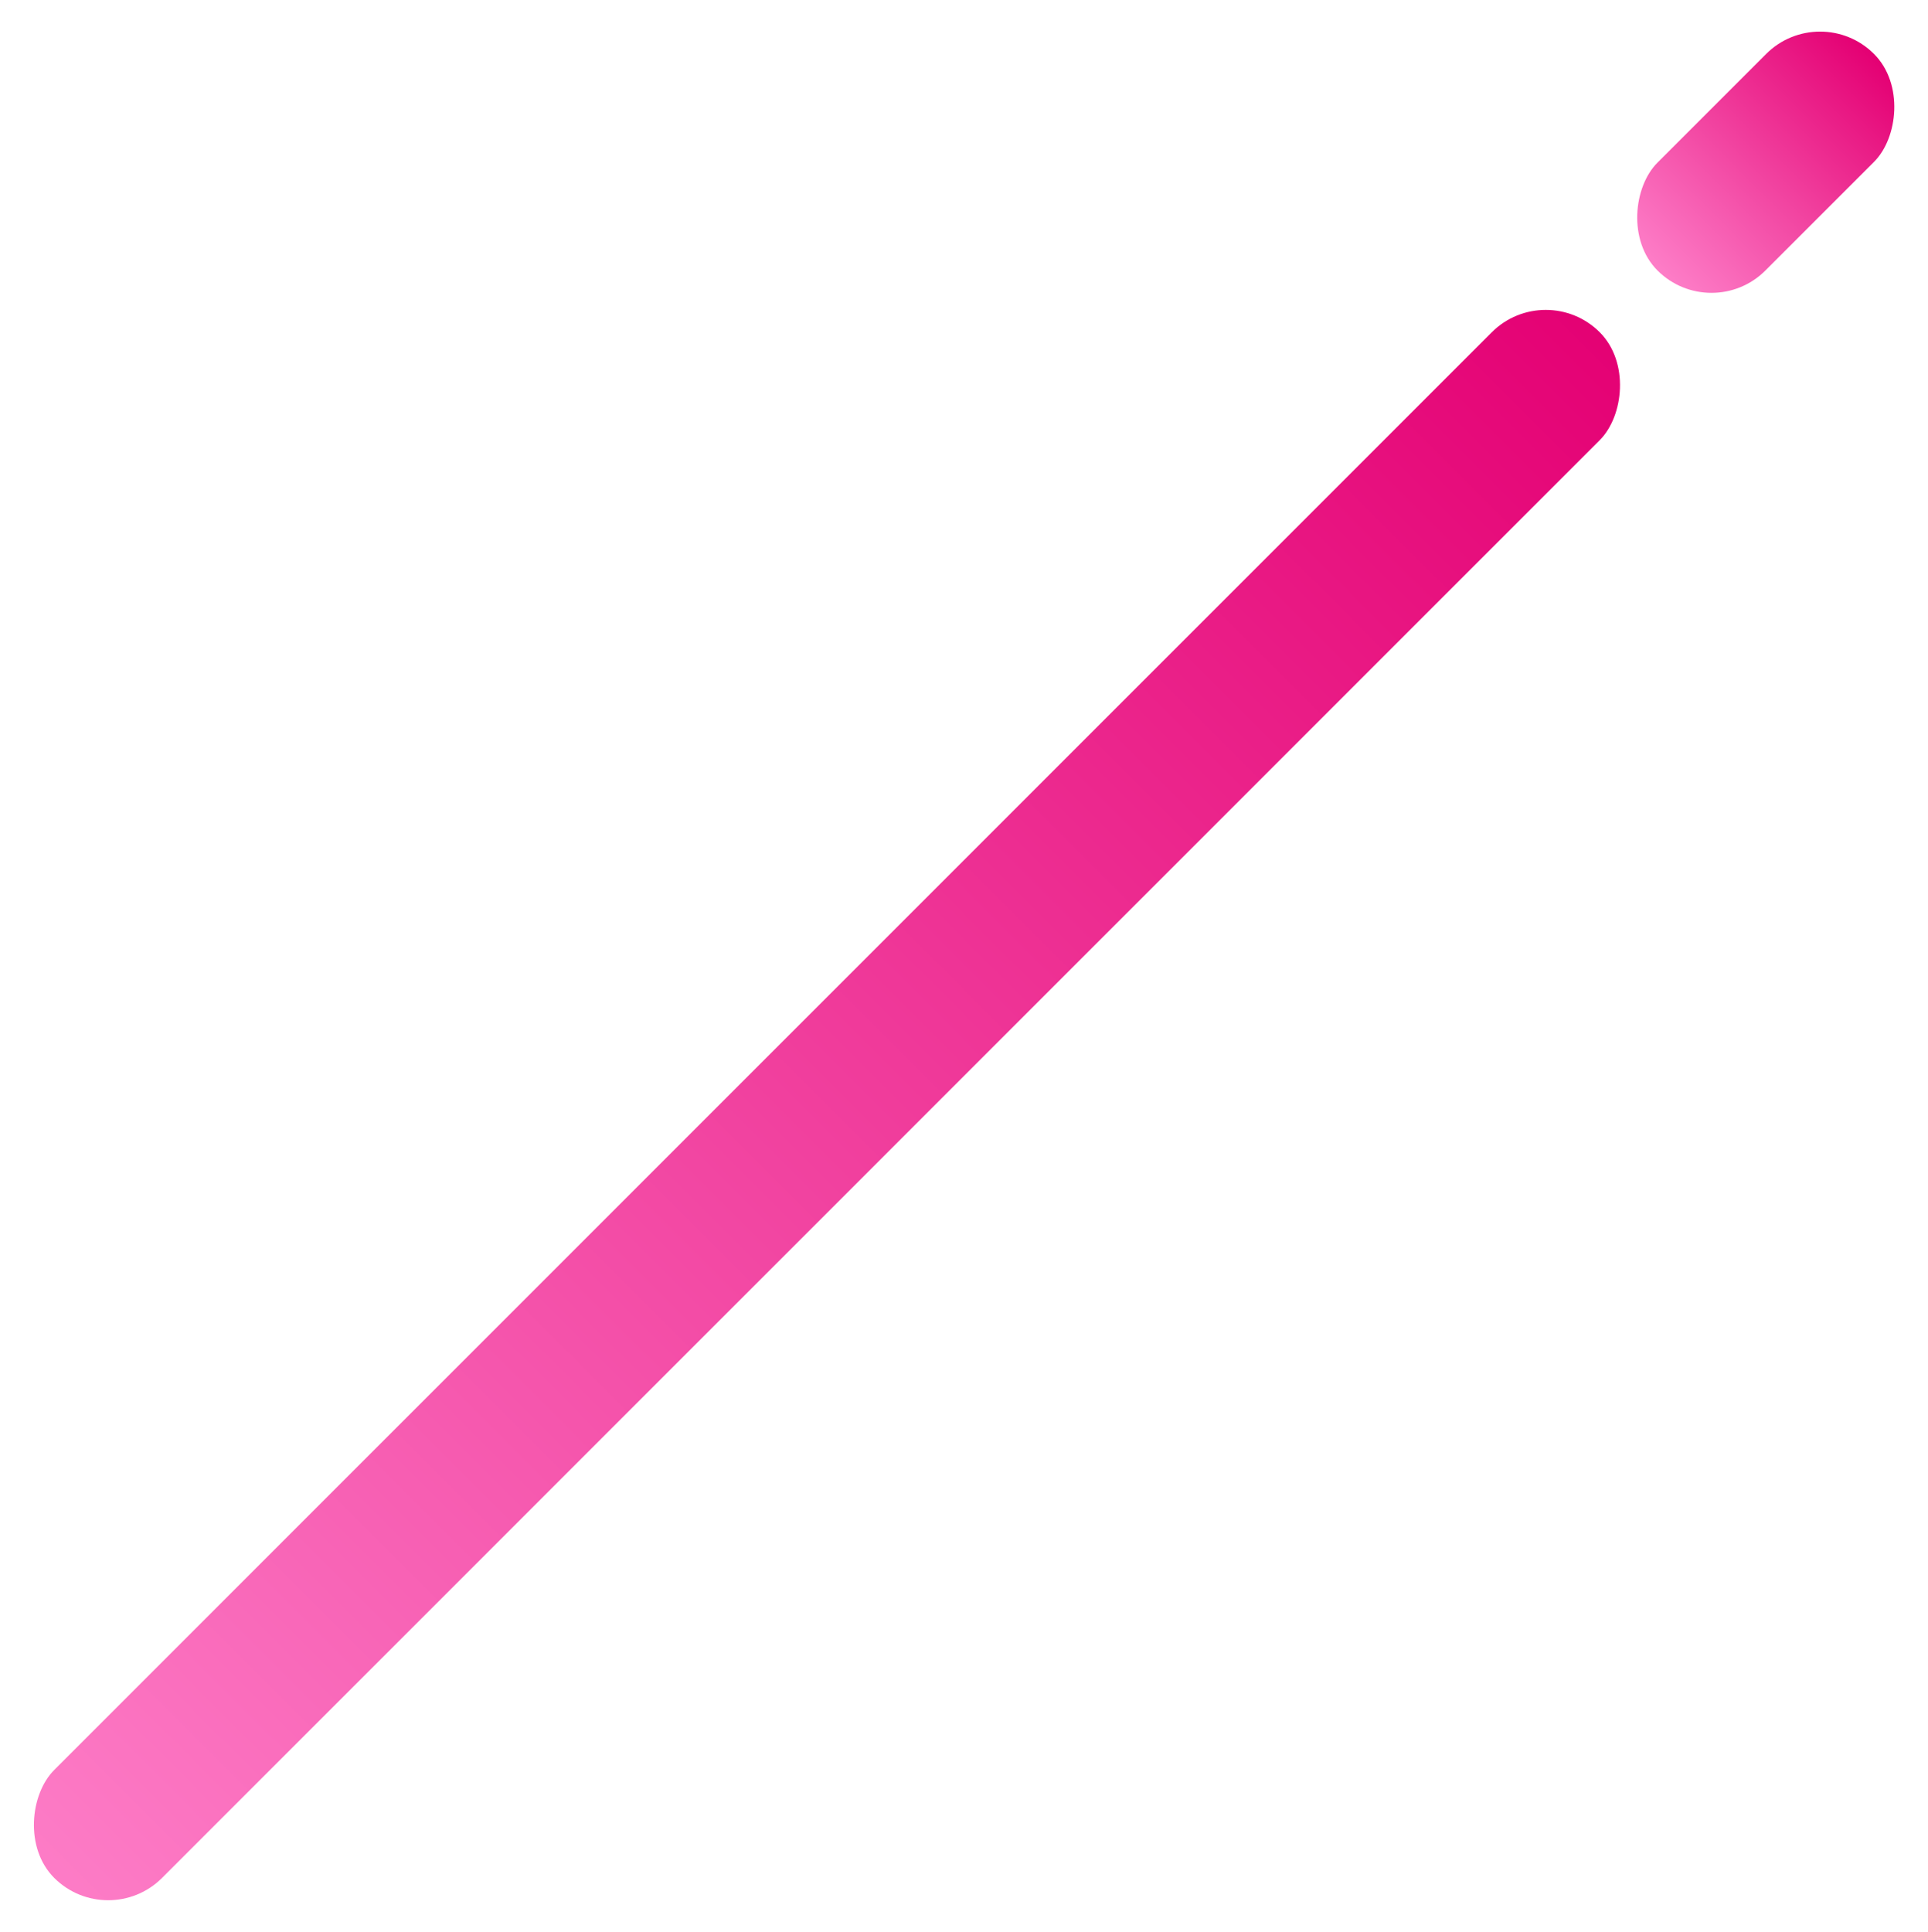 <svg height="200.386" viewBox="0 0 199.976 200.386" width="199.976" xmlns="http://www.w3.org/2000/svg" xmlns:xlink="http://www.w3.org/1999/xlink"><linearGradient id="a" gradientUnits="objectBoundingBox" x1=".5" x2=".5" y2="1"><stop offset="0" stop-color="#e40073"/><stop offset="1" stop-color="#fd7dc7"/></linearGradient><g fill="url(#a)"><rect height="226.74" rx="7.915" transform="matrix(.707 .707 -.707 .707 160.33 28.863)" width="15.83"/><rect height="31.767" rx="7.915" transform="matrix(.707 .707 -.707 .707 188.783 0)" width="15.83"/></g></svg>